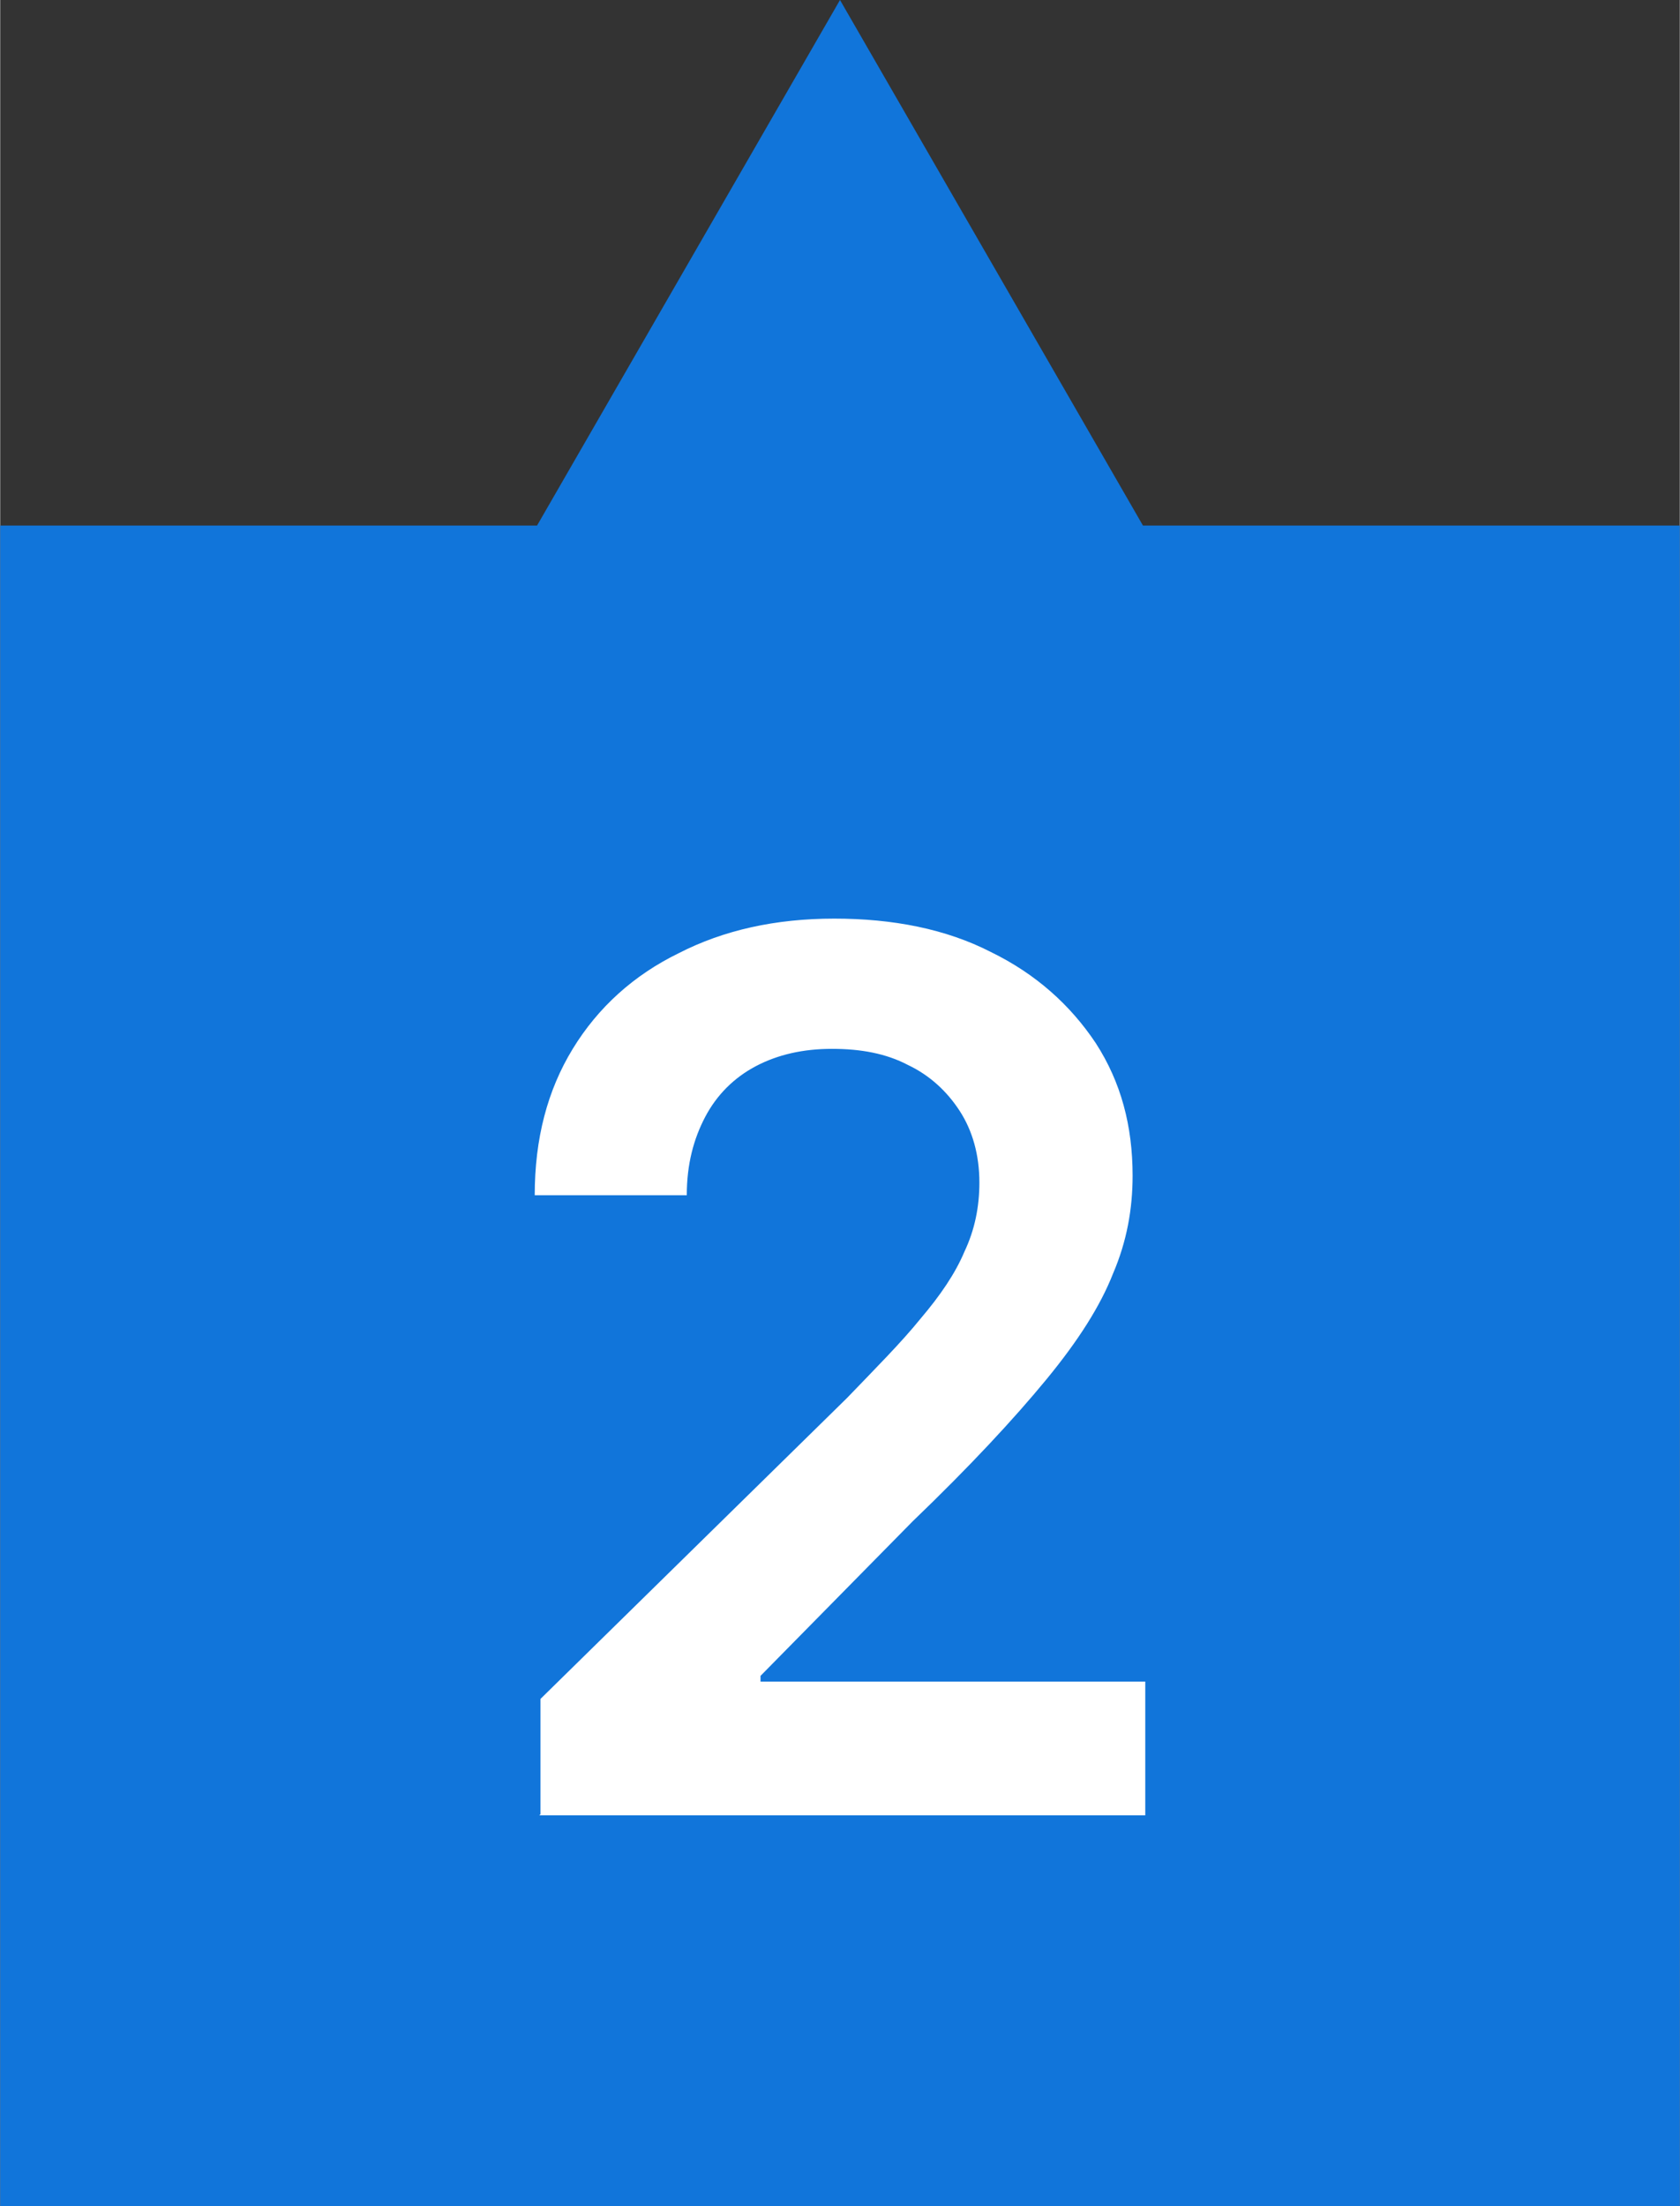<?xml version="1.0" encoding="UTF-8"?>
<!DOCTYPE svg PUBLIC "-//W3C//DTD SVG 1.1//EN" "http://www.w3.org/Graphics/SVG/1.1/DTD/svg11.dtd">
<!-- Creator: CorelDRAW Home & Student 2019 -->
<svg xmlns="http://www.w3.org/2000/svg" xml:space="preserve" width="3.684mm" height="4.835mm" version="1.1" style="shape-rendering:geometricPrecision; text-rendering:geometricPrecision; image-rendering:optimizeQuality; fill-rule:evenodd; clip-rule:evenodd"
viewBox="0 0 14.58 19.14"
 xmlns:xlink="http://www.w3.org/1999/xlink">
 <rect x="0" y="0" width="14.58" height="19.14" fill="#333333" stroke="none"/>
 <defs>
  <style type="text/css">
   <![CDATA[
    .fil0 {fill:#1175DA}
    .fil1 {fill:white;fill-rule:nonzero}
   ]]>
  </style>
 </defs>
 <g id="Vrstva_x0020_1">
  <polygon class="fil0" points="-0,4.56 4.66,4.56 7.29,0 9.92,4.56 14.58,4.56 14.58,19.14 -0,19.14 "/>
  <path class="fil1" d="M4.69 15.74l0 -1 2.66 -2.61c0.25,-0.26 0.47,-0.48 0.64,-0.69 0.17,-0.2 0.3,-0.39 0.38,-0.58 0.09,-0.19 0.13,-0.39 0.13,-0.6 0,-0.24 -0.06,-0.45 -0.17,-0.62 -0.11,-0.17 -0.26,-0.31 -0.45,-0.4 -0.19,-0.1 -0.41,-0.14 -0.66,-0.14 -0.25,0 -0.47,0.05 -0.66,0.15 -0.19,0.1 -0.34,0.25 -0.44,0.44 -0.1,0.19 -0.16,0.41 -0.16,0.68l-1.32 0c0,-0.49 0.11,-0.91 0.33,-1.27 0.22,-0.36 0.53,-0.64 0.92,-0.83 0.39,-0.2 0.84,-0.3 1.35,-0.3 0.51,0 0.97,0.09 1.36,0.29 0.39,0.19 0.69,0.46 0.91,0.79 0.22,0.34 0.32,0.72 0.32,1.15 0,0.29 -0.05,0.57 -0.17,0.85 -0.11,0.28 -0.3,0.58 -0.58,0.92 -0.28,0.34 -0.66,0.75 -1.16,1.23l-1.32 1.34 0 0.05 3.34 0 0 1.16 -5.26 0z"/>
 </g>
</svg>
